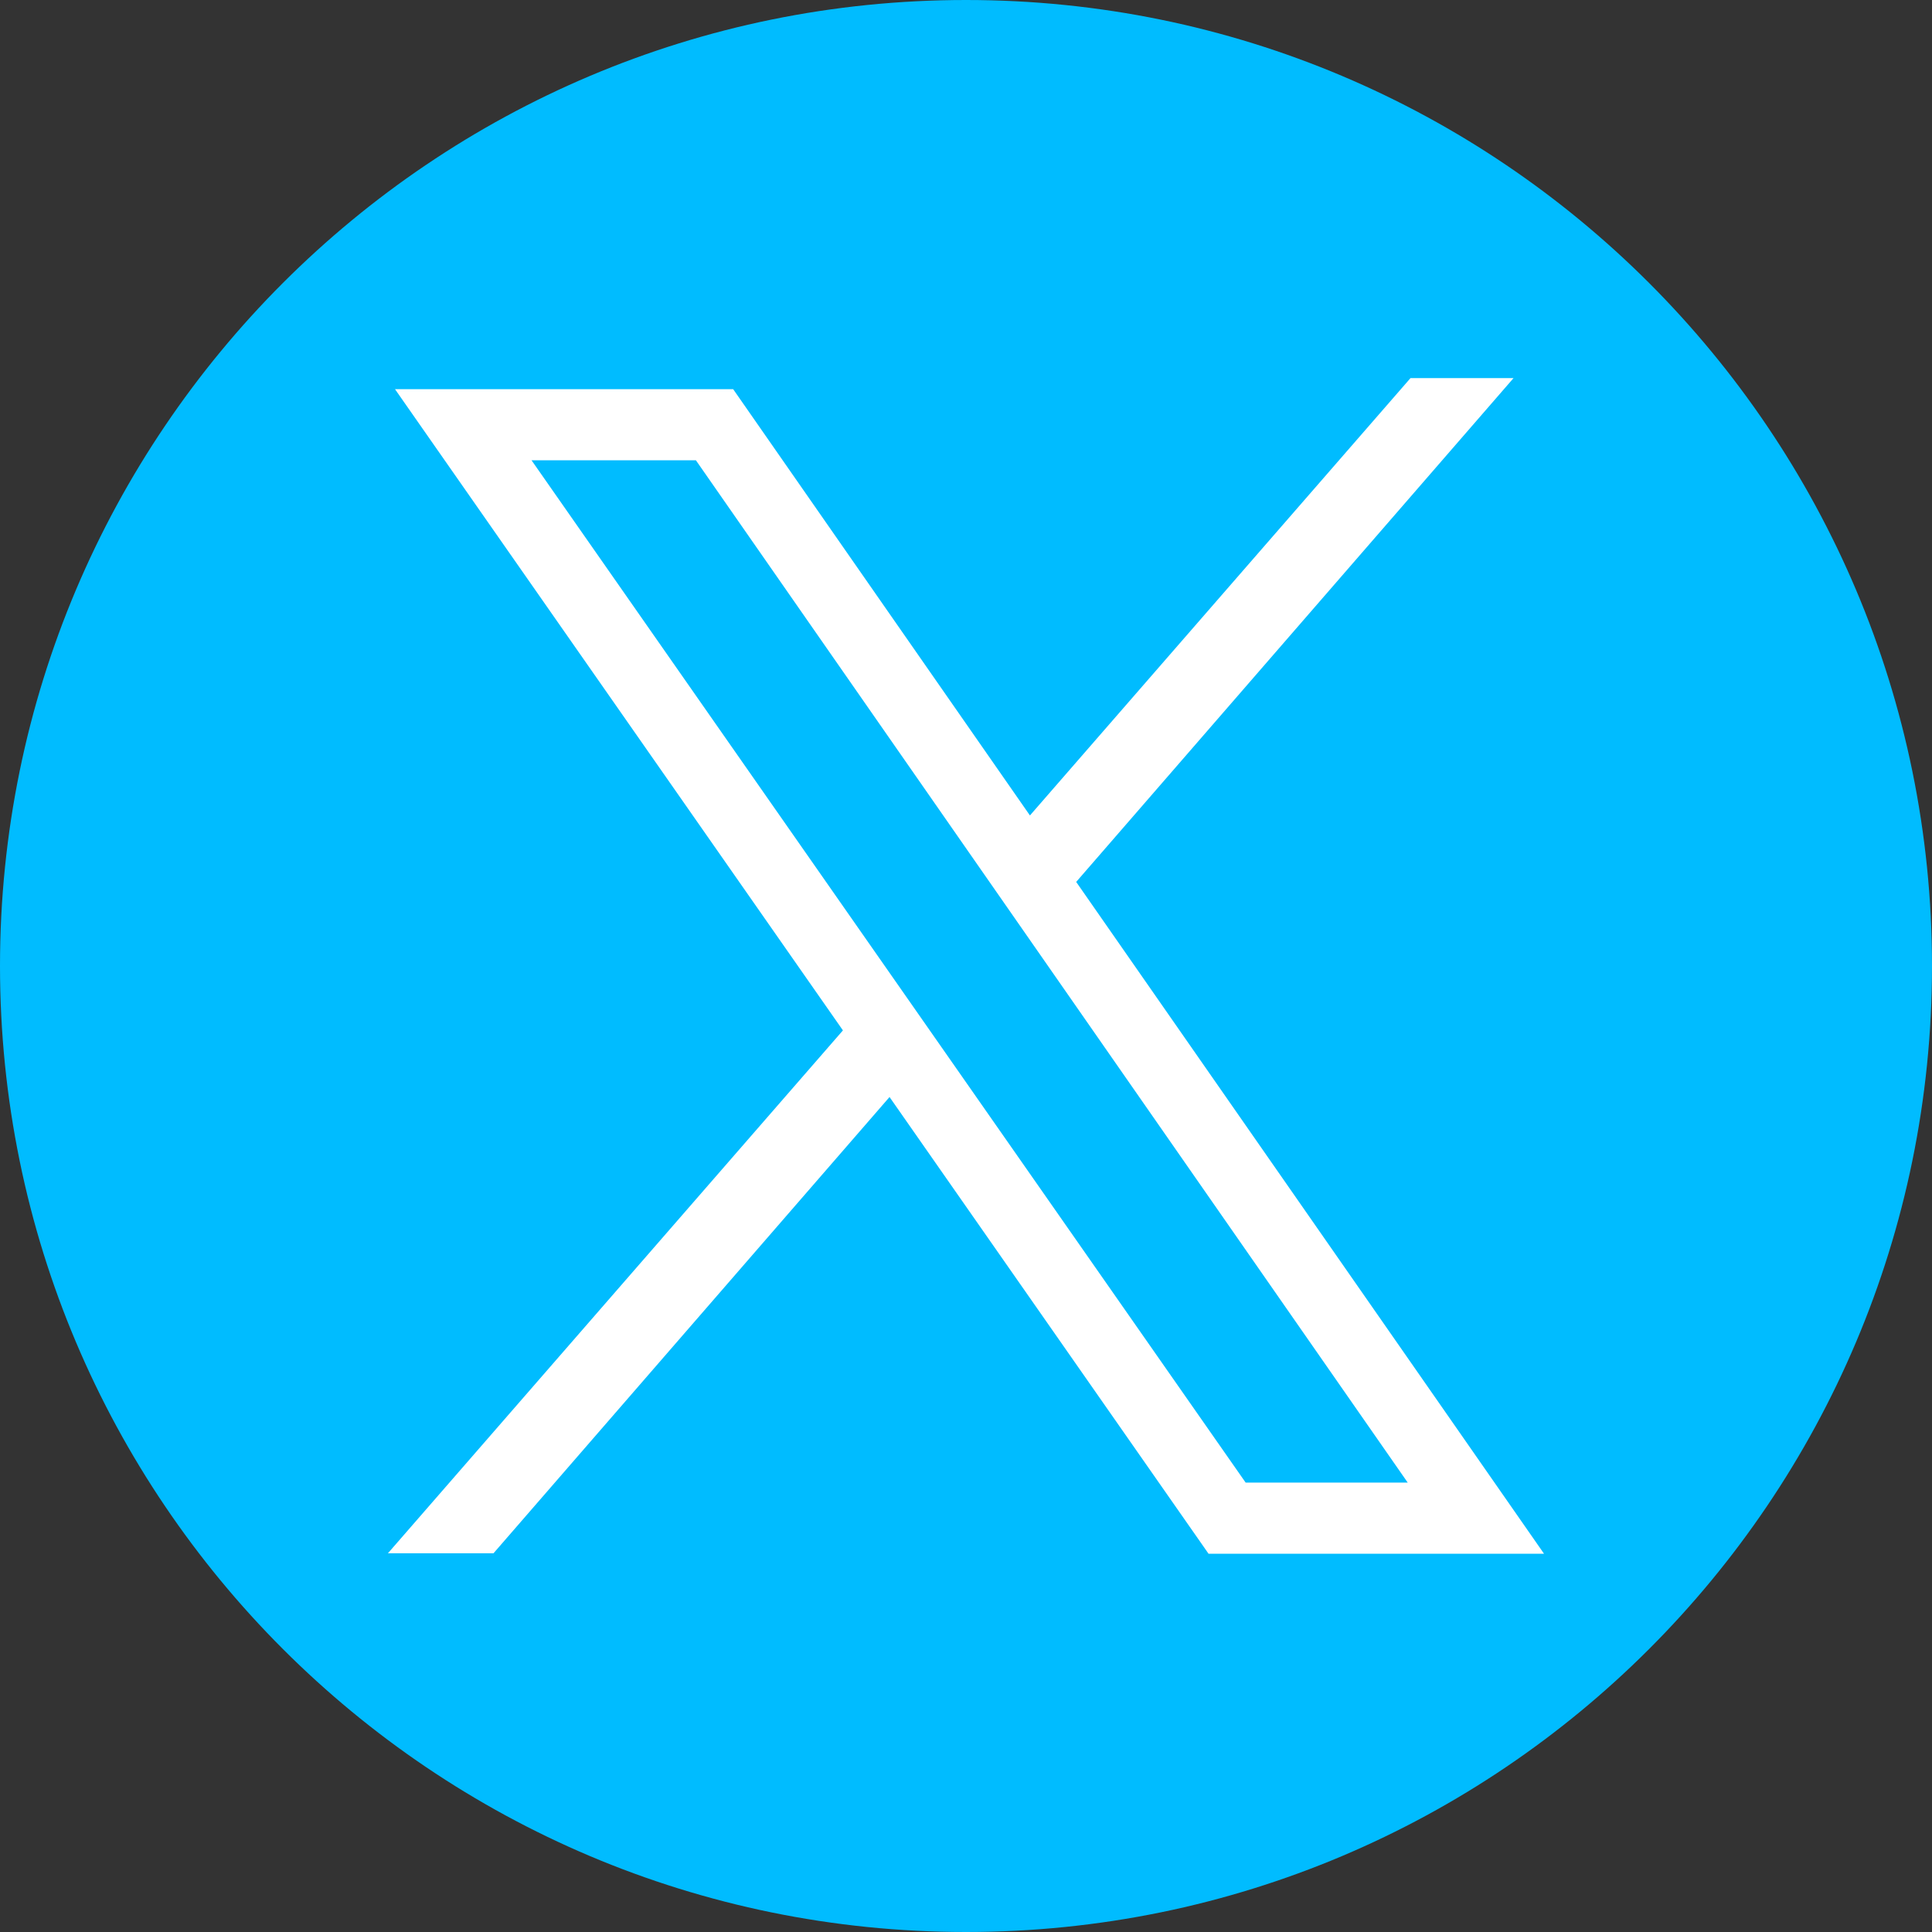 <svg width="64" height="64" viewBox="0 0 64 64" fill="none" xmlns="http://www.w3.org/2000/svg">
<rect x="0" y="0" width="64" height="64" fill="#333333" stroke="none"/>
<path d="M64 32C64 49.673 49.673 64 32 64C14.327 64 0 49.673 0 32C0 14.327 14.327 0 32 0C49.673 0 64 14.327 64 32Z" fill="#00BCFF"/>
<path d="M35.65 29.215L50.138 12.525H46.725L34.118 27.013L24.287 12.892H13.085L27.923 34.133L12.85 51.455H16.347L29.467 36.34L40.035 51.47H51.148L35.65 29.215ZM17.608 15.248H23.053L46.632 49.112H41.263L17.608 15.248Z" fill="white"/>
</svg>
